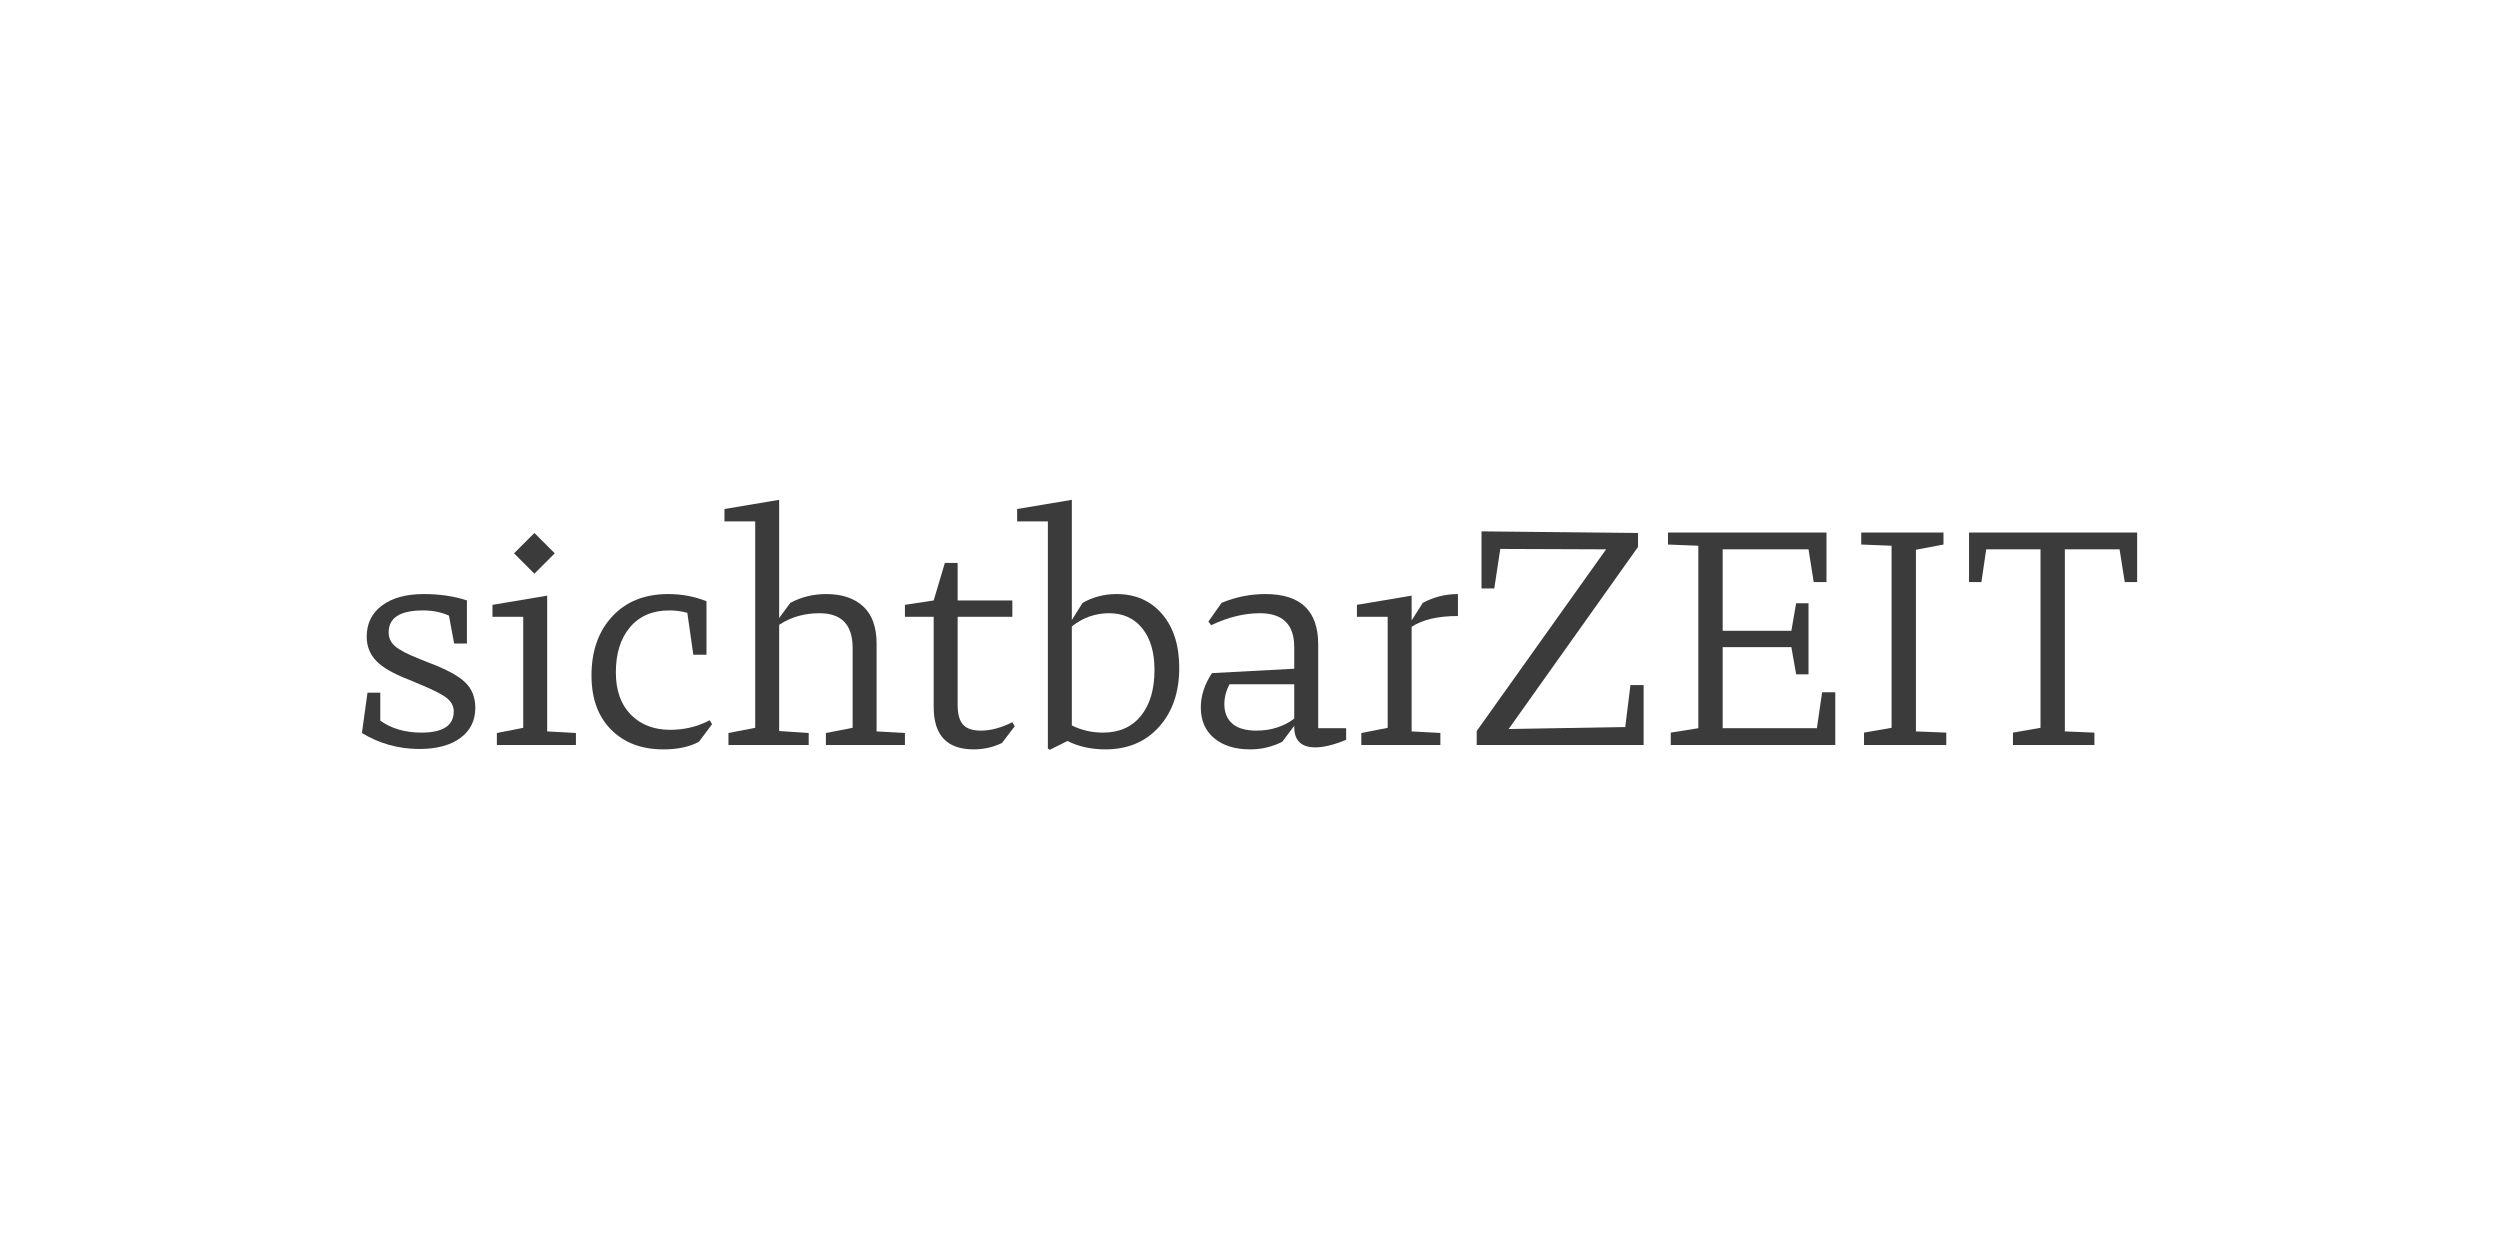 <?xml version="1.0" encoding="utf-8"?>
<svg xmlns="http://www.w3.org/2000/svg" height="100%" style="fill-rule:evenodd;clip-rule:evenodd;stroke-linejoin:round;stroke-miterlimit:2;" version="1.1" viewBox="0 0 2000 1000" width="100%">
    <g transform="matrix(0.969,0,0,0.969,-37.886,69.546)">
        <g id="Ebene1">
            <g>
                <path d="M393.266,475.377C407.331,480.651 417.22,485.981 422.934,491.365C428.648,496.749 431.505,503.837 431.505,512.627C431.505,523.176 427.384,531.472 419.143,537.516C410.902,543.559 399.639,546.581 385.354,546.581C368.212,546.581 352.389,542.186 337.885,533.395L342.5,500.101L353.049,500.101L353.049,523.176C362.279,529.769 373.597,533.065 387.002,533.065C404.803,533.065 413.704,527.242 413.704,515.594C413.704,511.199 411.726,507.463 407.77,504.386C403.814,501.309 396.452,497.573 385.684,493.178L377.113,489.552C363.927,484.497 354.752,479.223 349.587,473.729C344.423,468.235 341.841,461.642 341.841,453.95C341.841,442.962 346.071,434.336 354.532,428.072C362.993,421.809 374.476,418.678 388.98,418.678C402.166,418.678 414.034,420.436 424.582,423.952L424.582,459.554L414.034,459.554L409.748,436.479C403.375,433.622 396.233,432.193 388.321,432.193C369.421,432.193 359.971,438.237 359.971,450.324C359.971,454.939 361.784,458.785 365.41,461.861C369.037,464.938 375.575,468.344 385.025,472.08L393.266,475.377Z" style="fill:rgb(59,59,59);fill-rule:nonzero;"/>
                <path d="M497.105,385.053L480.293,401.865L463.481,385.053L480.293,368.241L497.105,385.053ZM490.842,532.076L514.576,533.395L514.576,543.284L449.306,543.284L449.306,533.395L471.063,529.11L471.063,437.467L445.68,437.467L445.68,427.578L490.842,419.996L490.842,532.076Z" style="fill:rgb(59,59,59);fill-rule:nonzero;"/>
                <path d="M625.008,522.846L626.986,526.143L616.108,540.647C608.416,544.823 598.636,546.911 586.769,546.911C568.748,546.911 554.354,541.471 543.585,530.593C532.817,519.715 527.432,504.826 527.432,485.926C527.432,465.707 533.146,449.445 544.574,437.138C556.002,424.831 571.386,418.678 590.725,418.678C601.933,418.678 612.482,420.655 622.371,424.611L622.371,468.784L611.493,468.784L606.548,434.171C601.713,432.852 596.768,432.193 591.714,432.193C577.869,432.193 567.045,436.808 559.243,446.038C551.442,455.268 547.541,467.685 547.541,483.289C547.541,498.233 551.662,509.88 559.903,518.231C568.144,526.582 578.967,530.758 592.373,530.758C604.24,530.758 615.119,528.121 625.008,522.846Z" style="fill:rgb(59,59,59);fill-rule:nonzero;"/>
                <path d="M762.801,532.076L786.206,533.395L786.206,543.284L720.936,543.284L720.936,533.395L743.022,529.11L743.022,463.18C743.022,444.06 733.902,434.501 715.661,434.501C703.135,434.501 692.037,437.687 682.367,444.06L682.367,531.747L706.761,533.395L706.761,543.284L640.502,543.284L640.502,533.395L662.588,529.11L662.588,358.682L637.205,358.682L637.205,348.463L682.367,340.881L682.367,438.456L691.597,425.93C700.608,421.095 710.497,418.678 721.265,418.678C734.232,418.678 744.396,422.084 751.758,428.897C759.12,435.709 762.801,445.928 762.801,459.554L762.801,532.076Z" style="fill:rgb(59,59,59);fill-rule:nonzero;"/>
                <path d="M874.881,524.495L876.859,527.791L866.311,541.636C859.058,545.152 851.257,546.911 842.906,546.911C820.929,546.911 809.941,535.263 809.941,511.968L809.941,437.467L786.206,437.467L786.206,427.578L809.941,423.952L819.171,392.965L829.72,392.965L829.72,423.952L874.881,423.952L874.881,437.467L829.72,437.467L829.72,509.99C829.72,517.682 831.203,523.176 834.17,526.472C837.137,529.769 842.027,531.417 848.839,531.417C856.971,531.417 865.651,529.11 874.881,524.495Z" style="fill:rgb(59,59,59);fill-rule:nonzero;"/>
                <path d="M960.92,418.678C976.523,418.678 989.05,424.172 998.499,435.16C1007.95,446.148 1012.67,460.982 1012.67,479.662C1012.67,499.661 1007.12,515.869 996.027,528.285C984.929,540.702 970.15,546.911 951.689,546.911C940.042,546.911 929.603,544.603 920.373,539.988L905.868,547.24L904.22,546.251L904.22,358.682L878.837,358.682L878.837,348.463L923.999,340.881L923.999,440.105L932.899,425.93C941.47,421.095 950.81,418.678 960.92,418.678ZM949.712,533.065C963.117,533.065 973.556,528.45 981.028,519.22C988.5,509.99 992.236,497.354 992.236,481.311C992.236,466.806 988.885,455.378 982.182,447.027C975.479,438.676 966.304,434.501 954.656,434.501C943.448,434.501 933.229,438.127 923.999,445.379L923.999,527.132C931.911,531.087 940.481,533.065 949.712,533.065Z" style="fill:rgb(59,59,59);fill-rule:nonzero;"/>
                <path d="M1127.39,529.439L1150.47,529.439L1150.47,538.999C1140.36,543.175 1131.9,545.262 1125.08,545.262C1113.44,545.262 1107.61,539.658 1107.61,528.45L1107.61,527.461L1097.72,540.647C1089.37,544.823 1080.58,546.911 1071.35,546.911C1058.83,546.911 1048.88,543.834 1041.52,537.68C1034.16,531.527 1030.47,523.066 1030.47,512.298C1030.47,502.628 1033.55,493.178 1039.7,483.948L1107.61,480.322L1107.61,462.521C1107.61,443.841 1098.16,434.501 1079.26,434.501C1066.3,434.501 1052.89,437.797 1039.05,444.39L1036.74,441.423L1047.62,425.93C1059.27,421.095 1071.35,418.678 1083.88,418.678C1112.89,418.678 1127.39,432.523 1127.39,460.213L1127.39,529.439ZM1076.3,531.417C1088.38,531.417 1098.82,528.121 1107.61,521.528L1107.61,493.178L1054.21,493.178C1051.35,498.452 1049.92,503.946 1049.92,509.66C1049.92,516.473 1052.12,521.802 1056.52,525.648C1060.91,529.494 1067.51,531.417 1076.3,531.417Z" style="fill:rgb(59,59,59);fill-rule:nonzero;"/>
                <path d="M1242.77,436.808C1226.29,436.808 1213.54,439.775 1204.53,445.709L1204.53,532.076L1228.26,533.395L1228.26,543.284L1162.99,543.284L1162.99,533.395L1184.75,529.11L1184.75,437.467L1159.37,437.467L1159.37,427.578L1204.53,419.996L1204.53,440.434L1213.76,425.93C1222.77,421.095 1232.44,418.678 1242.77,418.678L1242.77,436.808Z" style="fill:rgb(59,59,59);fill-rule:nonzero;"/>
                <path d="M1385.18,493.837L1396.06,493.837L1396.06,543.284L1258.26,543.284L1258.26,531.747L1365.07,381.757L1277.71,381.427L1272.77,414.062L1262.22,414.062L1262.22,366.923L1391.44,368.241L1391.44,379.779L1284.63,530.099L1380.89,528.45L1385.18,493.837Z" style="fill:rgb(59,59,59);fill-rule:nonzero;"/>
                <path d="M1543.41,499.771L1554.29,499.771L1554.29,543.284L1418.47,543.284L1418.47,533.065L1441.22,529.439L1441.22,378.79L1416.16,377.801L1416.16,367.912L1547.03,367.912L1547.03,408.788L1536.49,408.788L1532.2,381.757L1461.33,381.757L1461.33,449.005L1518.03,449.005L1521.98,426.259L1532.2,426.259L1532.2,484.937L1521.98,484.937L1518.03,462.521L1461.33,462.521L1461.33,529.439L1539.12,529.439L1543.41,499.771Z" style="fill:rgb(59,59,59);fill-rule:nonzero;"/>
                <path d="M1620.88,532.076L1645.93,533.065L1645.93,543.284L1578.02,543.284L1578.02,533.065L1600.77,529.11L1600.77,378.79L1575.71,377.801L1575.71,367.912L1643.62,367.912L1643.62,377.801L1620.88,382.087L1620.88,532.076Z" style="fill:rgb(59,59,59);fill-rule:nonzero;"/>
                <path d="M1803.5,367.912L1803.5,408.788L1793.28,408.788L1789,381.757L1743.83,381.757L1743.83,532.076L1768.23,533.065L1768.23,543.284L1700.98,543.284L1700.98,533.065L1723.73,529.11L1723.73,381.757L1678.89,381.757L1674.94,408.788L1664.72,408.788L1664.72,367.912L1803.5,367.912Z" style="fill:rgb(59,59,59);fill-rule:nonzero;"/>
            </g>
        </g>
    </g>
</svg>